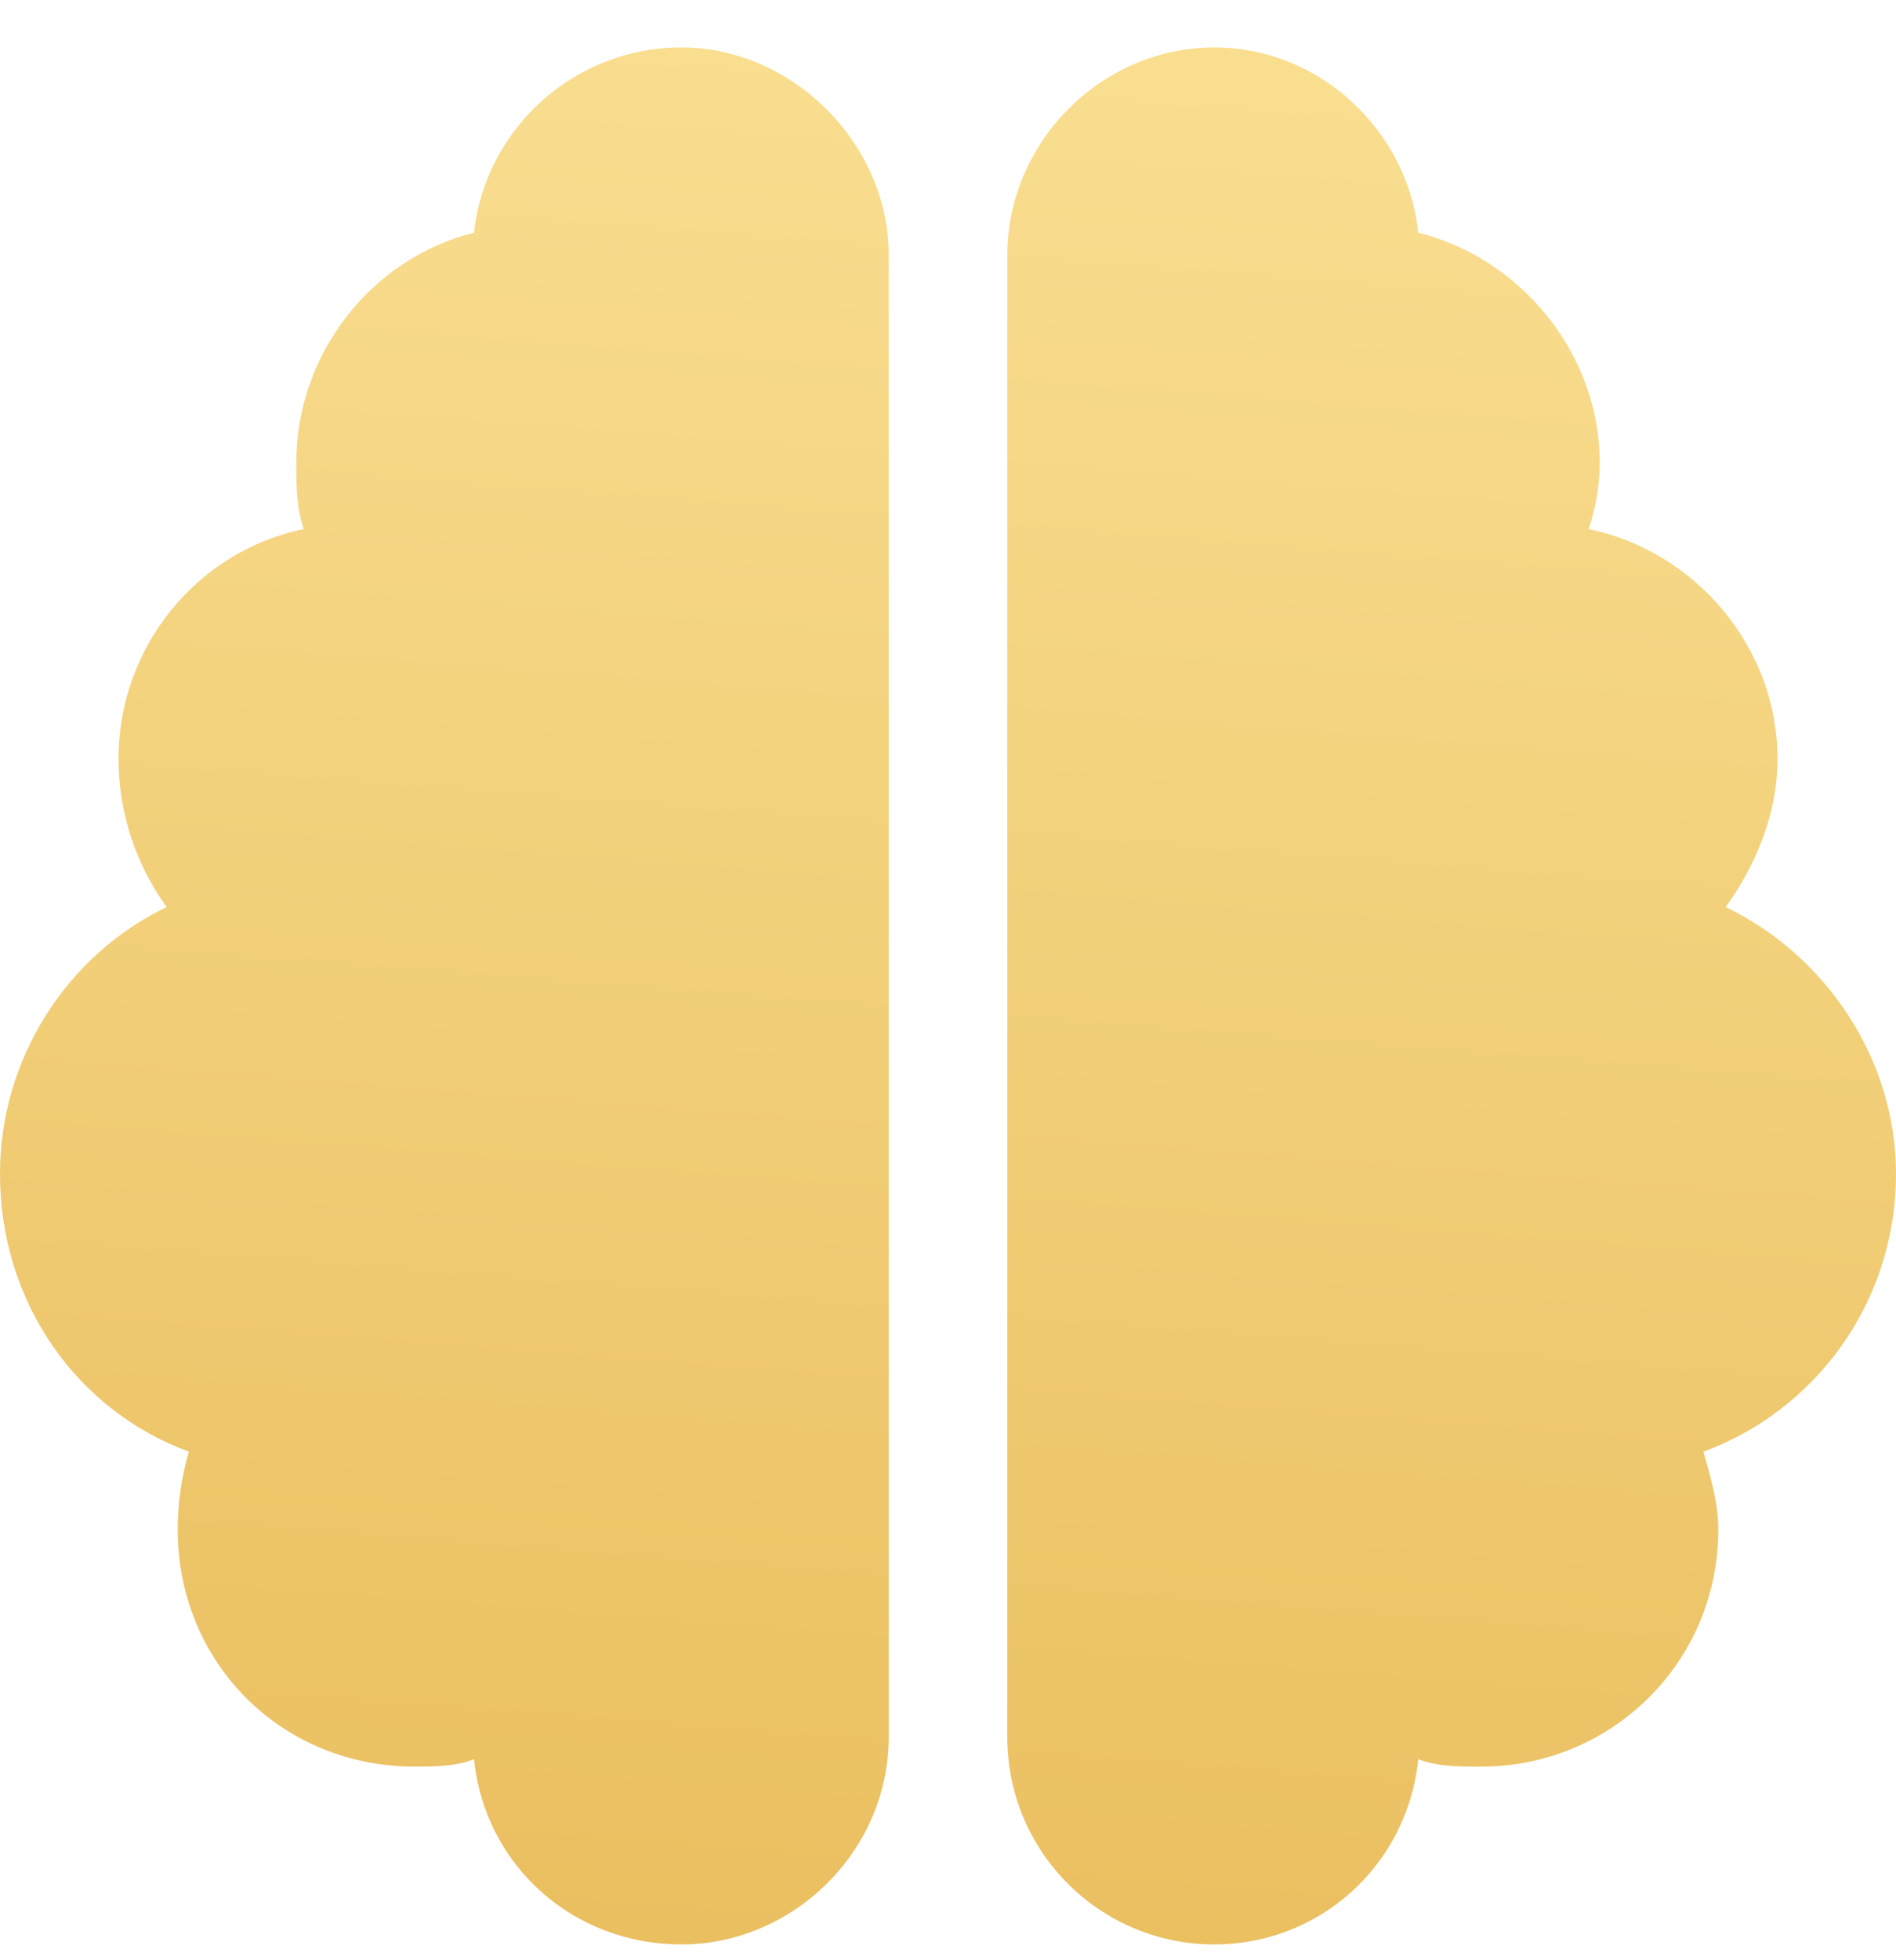<?xml version="1.0" encoding="UTF-8"?> <svg xmlns="http://www.w3.org/2000/svg" width="30" height="31" viewBox="0 0 30 31" fill="none"> <path d="M10.781 0.75C12.539 0.75 14.062 2.273 14.062 4.031V27.469C14.062 29.285 12.539 30.75 10.781 30.75C9.082 30.75 7.676 29.52 7.5 27.82C7.207 27.938 6.855 27.938 6.562 27.938C4.453 27.938 2.812 26.297 2.812 24.188C2.812 23.777 2.871 23.367 2.988 22.957C1.23 22.312 0 20.613 0 18.562C0 16.746 1.055 15.105 2.637 14.344C2.168 13.699 1.875 12.879 1.875 12C1.875 10.242 3.105 8.719 4.805 8.367C4.688 8.016 4.688 7.664 4.688 7.312C4.688 5.613 5.859 4.09 7.5 3.68C7.676 2.039 9.082 0.75 10.781 0.75ZM22.441 3.68C24.082 4.09 25.312 5.613 25.312 7.312C25.312 7.664 25.254 8.016 25.137 8.367C26.836 8.719 28.125 10.242 28.125 12C28.125 12.879 27.773 13.699 27.305 14.344C28.887 15.105 30 16.746 30 18.562C30 20.613 28.711 22.312 26.953 22.957C27.07 23.367 27.188 23.777 27.188 24.188C27.188 26.297 25.488 27.938 23.438 27.938C23.086 27.938 22.734 27.938 22.441 27.82C22.266 29.52 20.859 30.75 19.219 30.75C17.402 30.75 15.938 29.285 15.938 27.469V4.031C15.938 2.273 17.402 0.75 19.219 0.75C20.859 0.75 22.266 2.039 22.441 3.68Z" fill="url(#paint0_linear_103_111)"></path> <defs> <linearGradient id="paint0_linear_103_111" x1="15.959" y1="1" x2="13.633" y2="30.829" gradientUnits="userSpaceOnUse"> <stop stop-color="#F9DE90"></stop> <stop offset="1" stop-color="#EABF60"></stop> </linearGradient> </defs> </svg> 